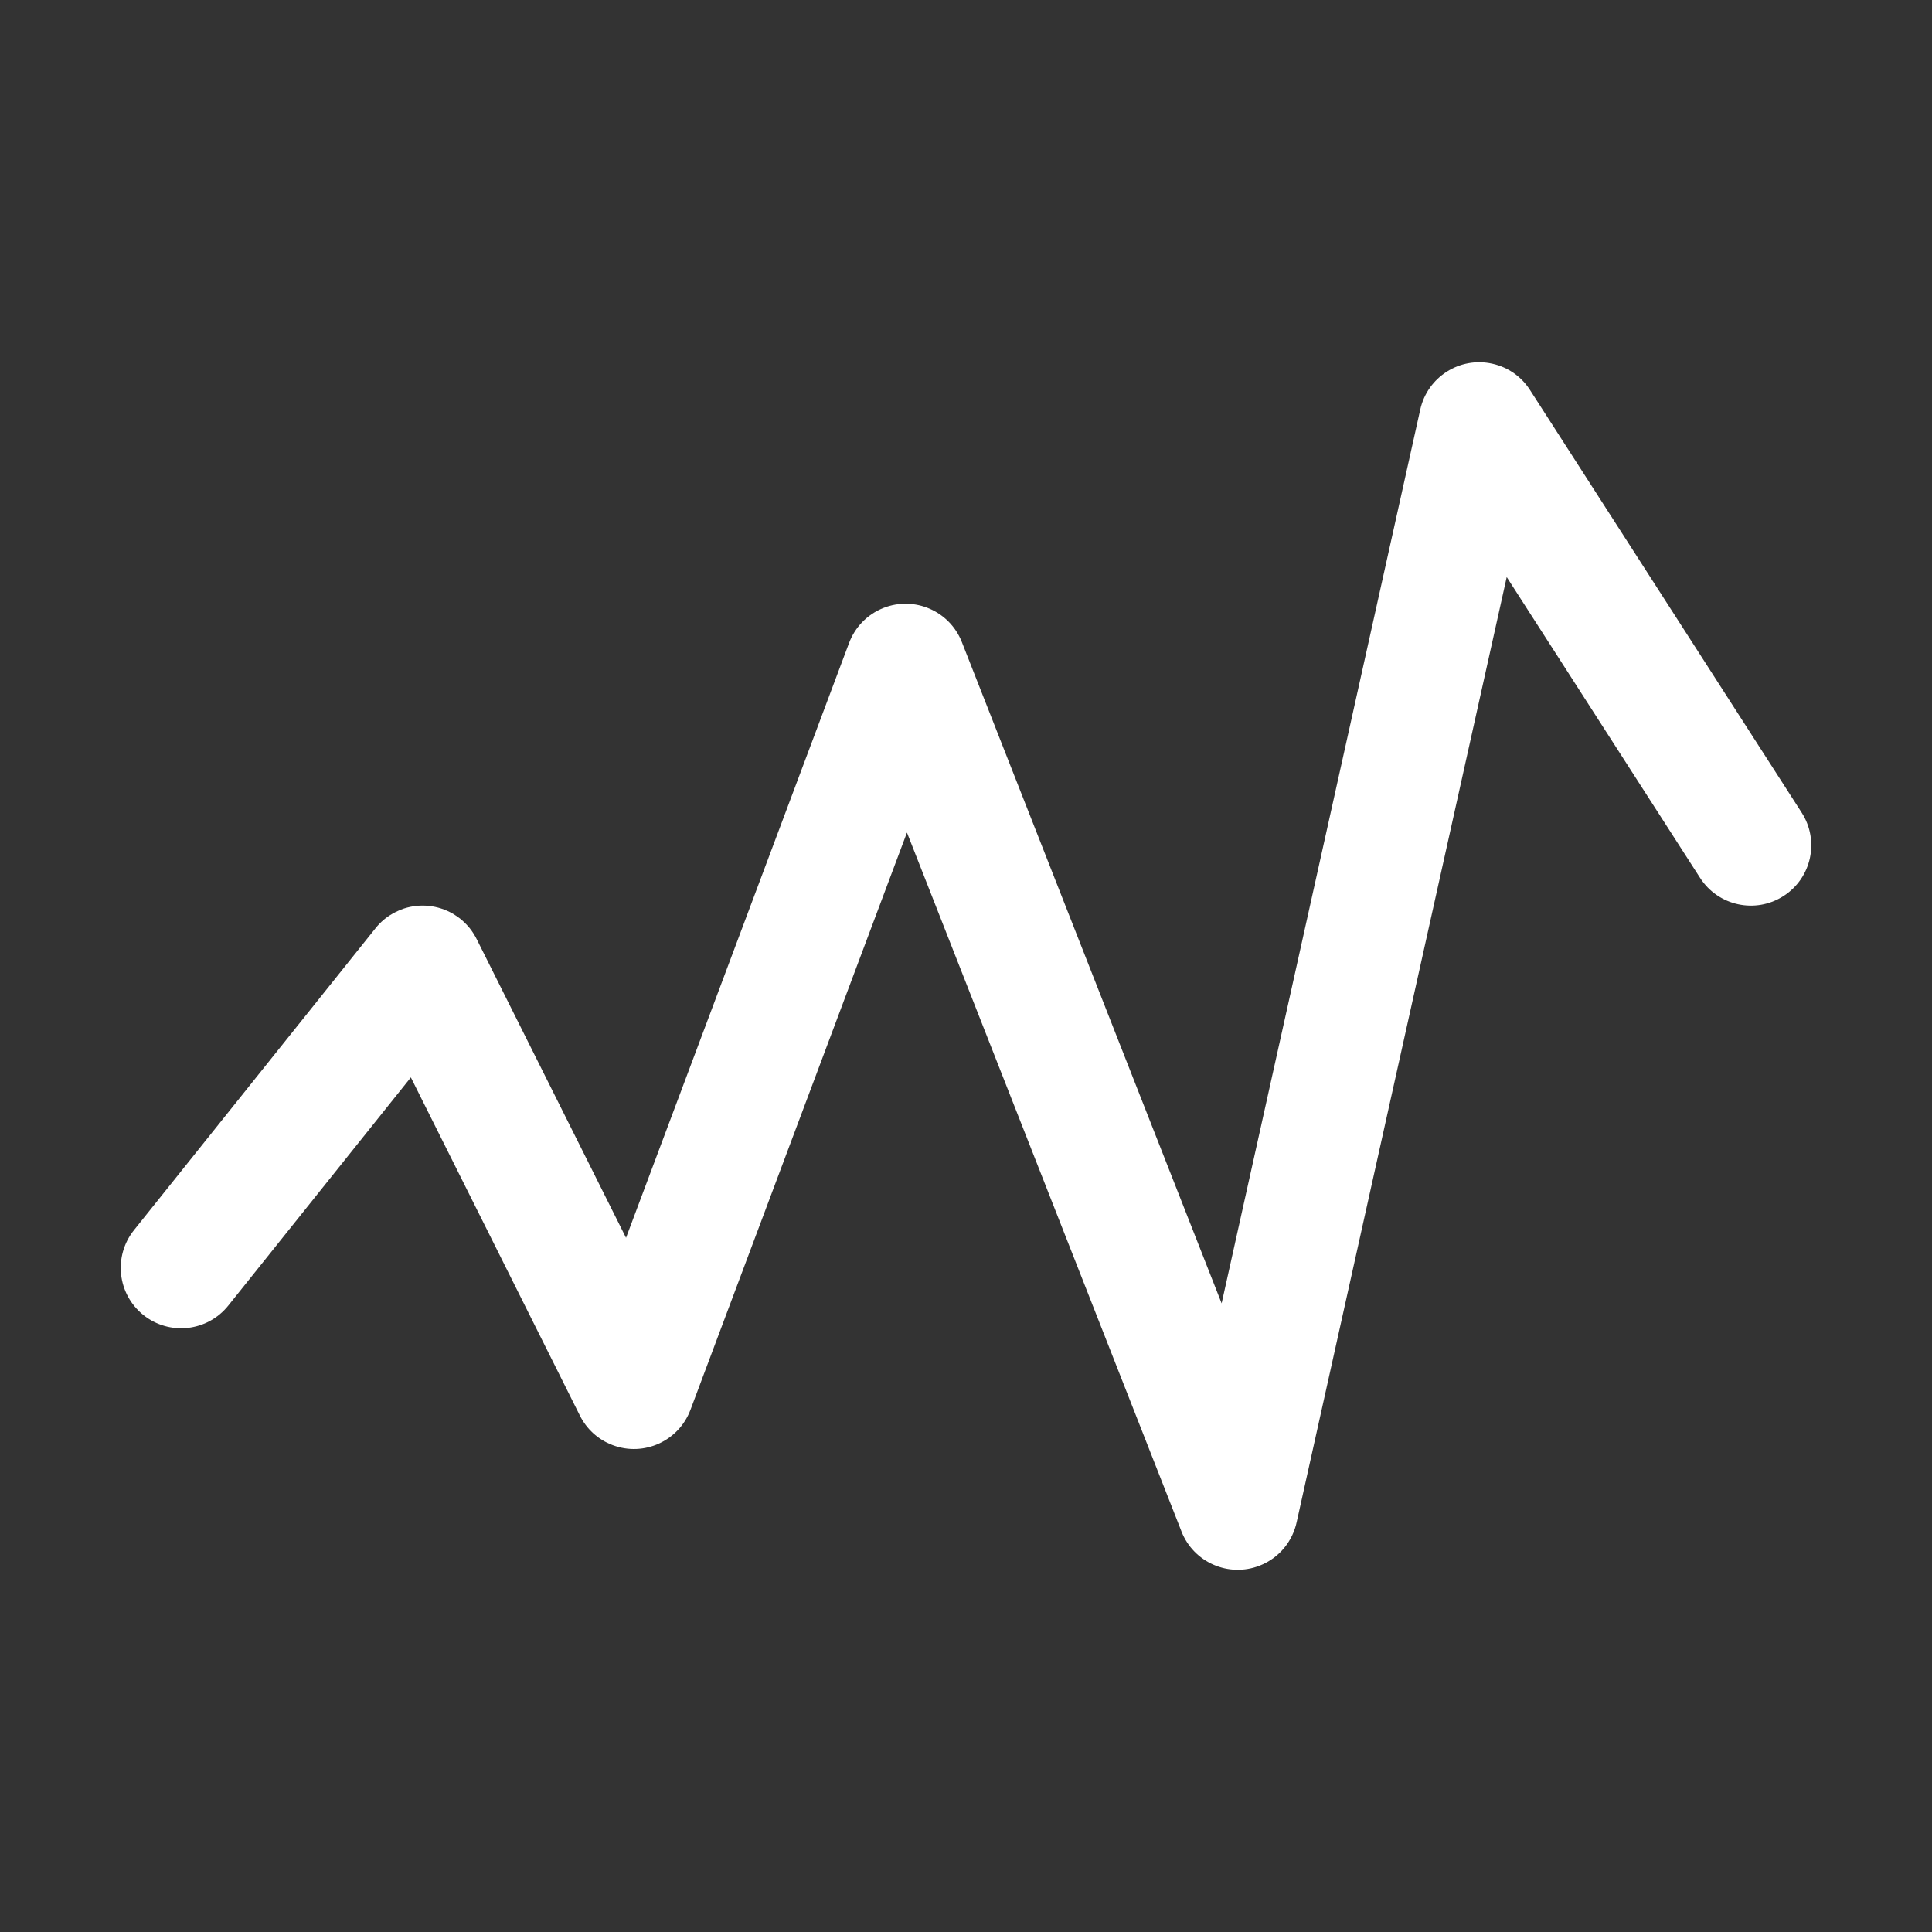 <?xml version="1.0" encoding="UTF-8"?>
<svg width="32px" height="32px" viewBox="0 0 32 32" version="1.1" xmlns="http://www.w3.org/2000/svg" xmlns:xlink="http://www.w3.org/1999/xlink">
    <rect x="0" y="0" width="32" height="32" fill="#333333" stroke="none"/>
    <!-- Generator: sketchtool 52 (66869) - http://www.bohemiancoding.com/sketch -->
    <title>96F2D6EC-FF48-4C5C-8E13-A9E8A7DC8BBE</title>
    <desc>Created with sketchtool.</desc>
    <g id="Страницы" stroke="none" stroke-width="1" fill="none" fill-rule="evenodd">
        <g id="Энвибокс-13-Элементы-0-1-иконки" transform="translate(-552, -294)">
            <g id="Group-11" transform="translate(552, 70)">
                <g id="иконки-функции/05" transform="translate(0, 224)">
                    <g id="иконки-функции/5">
                        <rect id="Rectangle" fill-rule="nonzero" x="0" y="0" width="32" height="32"></rect>
                        <path d="M25.341,6.459 L29.841,13.459 C30.14,13.924 30.006,14.543 29.541,14.841 C29.076,15.14 28.458,15.005 28.159,14.541 L24.956,9.558 L21.479,25.202 C21.413,25.522 21.192,25.803 20.866,25.931 C20.352,26.133 19.771,25.88 19.569,25.366 C19.567,25.361 19.565,25.356 19.564,25.352 L15.022,13.79 L11.437,23.349 L11.436,23.351 C11.242,23.868 10.666,24.13 10.149,23.936 C9.902,23.844 9.713,23.664 9.604,23.445 L6.805,17.845 L3.781,21.625 C3.436,22.056 2.807,22.126 2.375,21.781 C1.944,21.436 1.874,20.807 2.219,20.375 L6.206,15.392 C6.251,15.333 6.303,15.278 6.362,15.23 C6.365,15.227 6.368,15.225 6.371,15.222 C6.426,15.178 6.487,15.139 6.553,15.106 C6.595,15.085 6.637,15.067 6.68,15.052 C6.685,15.051 6.69,15.049 6.695,15.047 C6.83,15.004 6.97,14.991 7.105,15.005 C7.243,15.02 7.378,15.063 7.503,15.135 L7.511,15.14 C7.55,15.164 7.588,15.19 7.625,15.219 C7.679,15.263 7.727,15.31 7.77,15.362 C7.773,15.365 7.775,15.368 7.778,15.371 C7.828,15.434 7.87,15.501 7.904,15.572 L10.369,20.502 L14.062,10.653 C14.158,10.395 14.358,10.178 14.634,10.069 C15.148,9.867 15.729,10.12 15.931,10.634 L20.234,21.588 L23.524,6.783 C23.644,6.244 24.178,5.904 24.717,6.024 C24.985,6.083 25.204,6.245 25.341,6.459 Z" id="Path" fill="#FFFFFF"></path>
                    </g>
                </g>
            </g>
        </g>
    </g>
</svg>